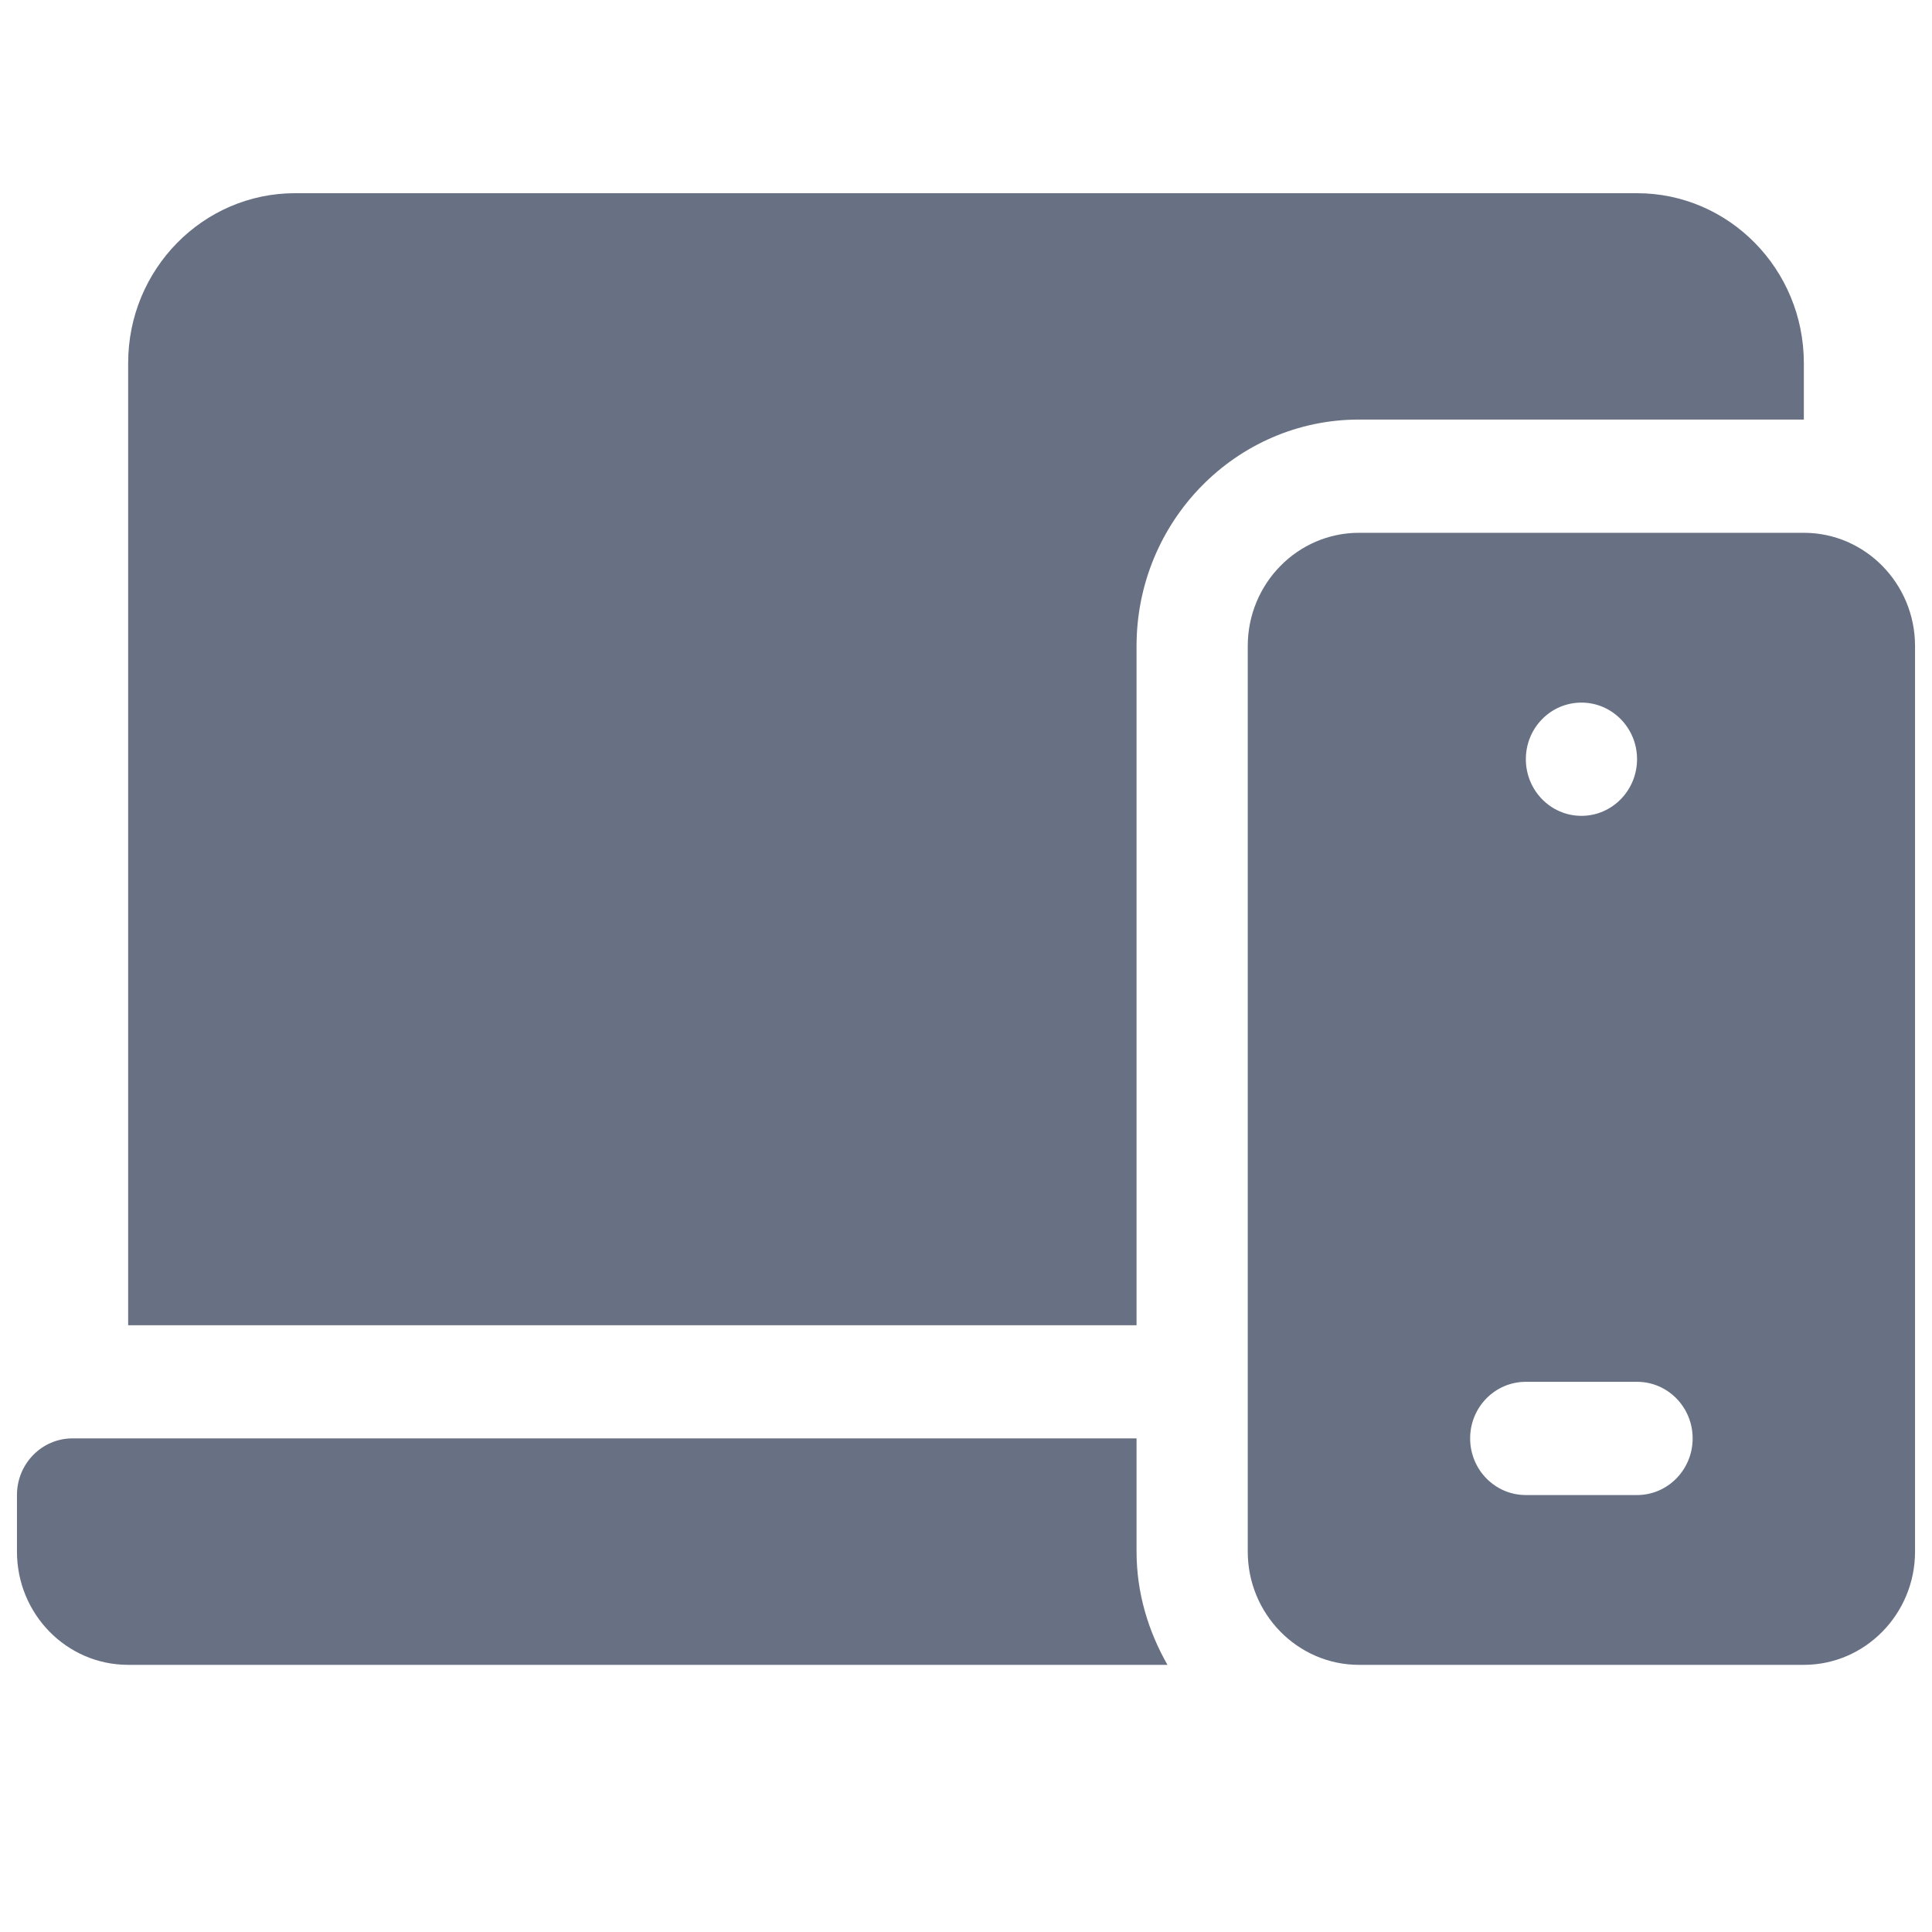 <?xml version="1.0" encoding="UTF-8"?>
<svg xmlns="http://www.w3.org/2000/svg" width="18" height="18" viewBox="0 0 18 18" fill="none">
  <g clip-path="url(#clip0_824_358)">
    <path d="M1.194 15.511H10.877C10.699 15.199 10.589 14.842 10.589 14.456V13.401H0.676C0.39 13.401 0.158 13.637 0.158 13.929V14.456C0.158 15.039 0.622 15.511 1.194 15.511Z" fill="#687184"></path>
    <path d="M1.194 3.382V12.347H10.589V6.019C10.589 4.855 11.518 3.909 12.661 3.909H16.806V3.382C16.806 2.509 16.109 1.8 15.252 1.8H2.748C1.891 1.8 1.194 2.509 1.194 3.382Z" fill="#687184"></path>
    <path d="M16.806 4.964H12.661C12.09 4.964 11.625 5.437 11.625 6.019V14.456C11.625 15.037 12.09 15.511 12.661 15.511H16.806C17.377 15.511 17.842 15.037 17.842 14.456V6.019C17.842 5.437 17.377 4.964 16.806 4.964ZM14.734 6.546C15.02 6.546 15.252 6.782 15.252 7.073C15.252 7.364 15.02 7.601 14.734 7.601C14.447 7.601 14.216 7.364 14.216 7.073C14.216 6.782 14.447 6.546 14.734 6.546ZM15.252 13.929H14.216C13.929 13.929 13.697 13.693 13.697 13.401C13.697 13.11 13.929 12.874 14.216 12.874H15.252C15.538 12.874 15.77 13.11 15.77 13.401C15.77 13.693 15.538 13.929 15.252 13.929Z" fill="#687184"></path>
  </g>
  <defs>
    <clipPath id="clip0_824_358">
      <rect width="17.684" height="18" fill="white" transform="translate(0.158)"></rect>
    </clipPath>
  </defs>
</svg>
